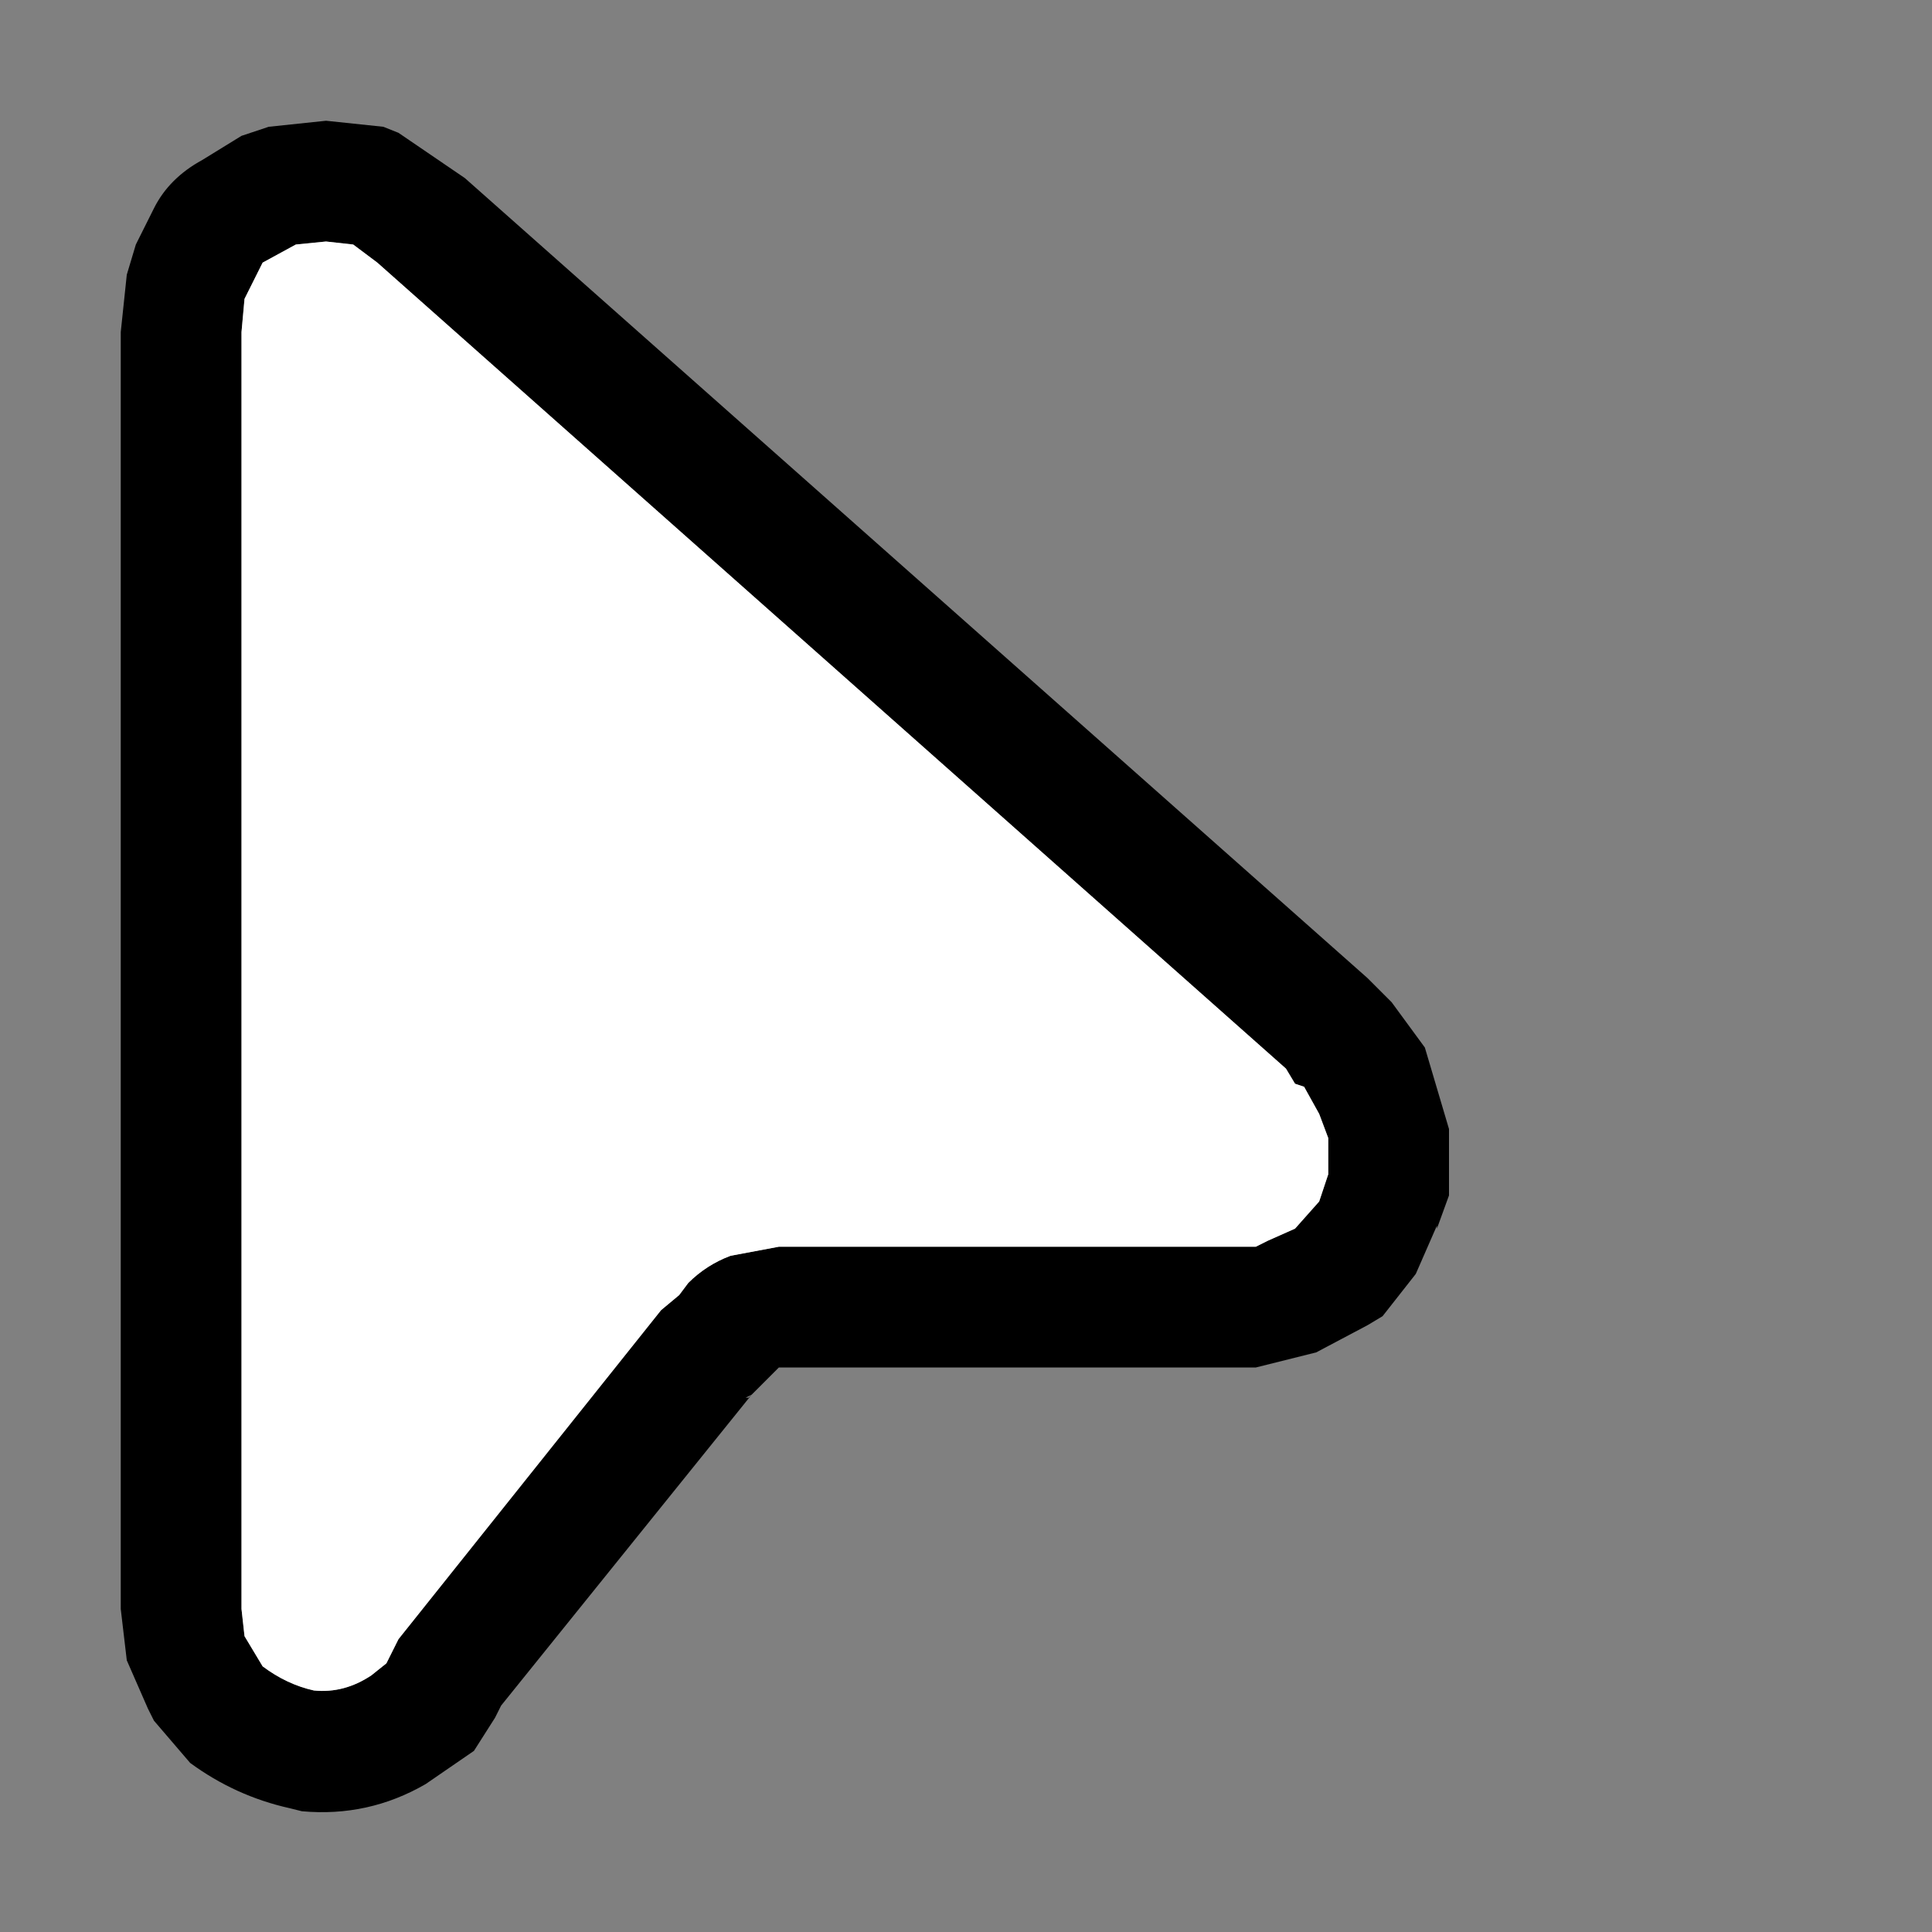 <svg width="32" height="32" xmlns="http://www.w3.org/2000/svg" xmlns:xlink="http://www.w3.org/1999/xlink">
  <rect width="100%" height="100%" fill="#808080" stroke="none"/>
  <defs/>
  <g>
    <path stroke="none" fill="#000000" d="M12.45 23.1 L8.3 28.25 8.2 28.45 7.85 29 7.05 29.55 Q6.1 30.1 5 30 L4.8 29.95 Q3.9 29.75 3.15 29.2 L2.55 28.5 2.45 28.3 2.1 27.5 2 26.65 2 5.5 2.1 4.55 2.25 4.05 2.55 3.45 Q2.8 2.95 3.35 2.65 L4 2.25 4.45 2.1 5.4 2 6.35 2.1 6.6 2.2 7.7 2.95 22.65 16.2 22.85 16.4 23.05 16.6 23.6 17.35 24 18.7 24 19.8 23.8 20.35 23.8 20.3 23.45 21.1 22.9 21.8 22.65 21.95 21.8 22.4 20.8 22.65 20.55 22.65 12.9 22.65 12.85 22.7 12.45 23.1 12.35 23.15 12.4 23.15 12.45 23.1 M4.35 4.35 L4.05 4.95 4 5.5 4 26.65 4.05 27.1 4.35 27.6 Q4.75 27.9 5.2 28 5.7 28.05 6.15 27.75 L6.4 27.55 6.6 27.15 10.95 21.7 11.25 21.45 11.4 21.25 Q11.7 20.95 12.1 20.8 L12.9 20.65 20.55 20.65 20.8 20.65 21 20.55 21.45 20.35 21.85 19.9 22 19.45 22 18.85 21.85 18.45 21.6 18 21.45 17.95 21.3 17.7 6.25 4.35 5.85 4.05 5.4 4 4.9 4.05 4.35 4.35"/>
    <path stroke="none" fill="#FFFFFF" d="M4.35 4.35 L4.9 4.05 5.4 4 5.85 4.05 6.25 4.35 21.3 17.7 21.45 17.95 21.6 18 21.85 18.45 22 18.85 22 19.45 21.85 19.9 21.45 20.35 21 20.55 20.8 20.65 20.55 20.65 12.9 20.65 12.1 20.8 Q11.7 20.95 11.4 21.25 L11.25 21.45 10.95 21.7 6.6 27.15 6.4 27.55 6.15 27.75 Q5.7 28.05 5.2 28 4.75 27.9 4.35 27.6 L4.05 27.1 4 26.65 4 5.5 4.05 4.95 4.35 4.35"/>
  </g>
</svg>
